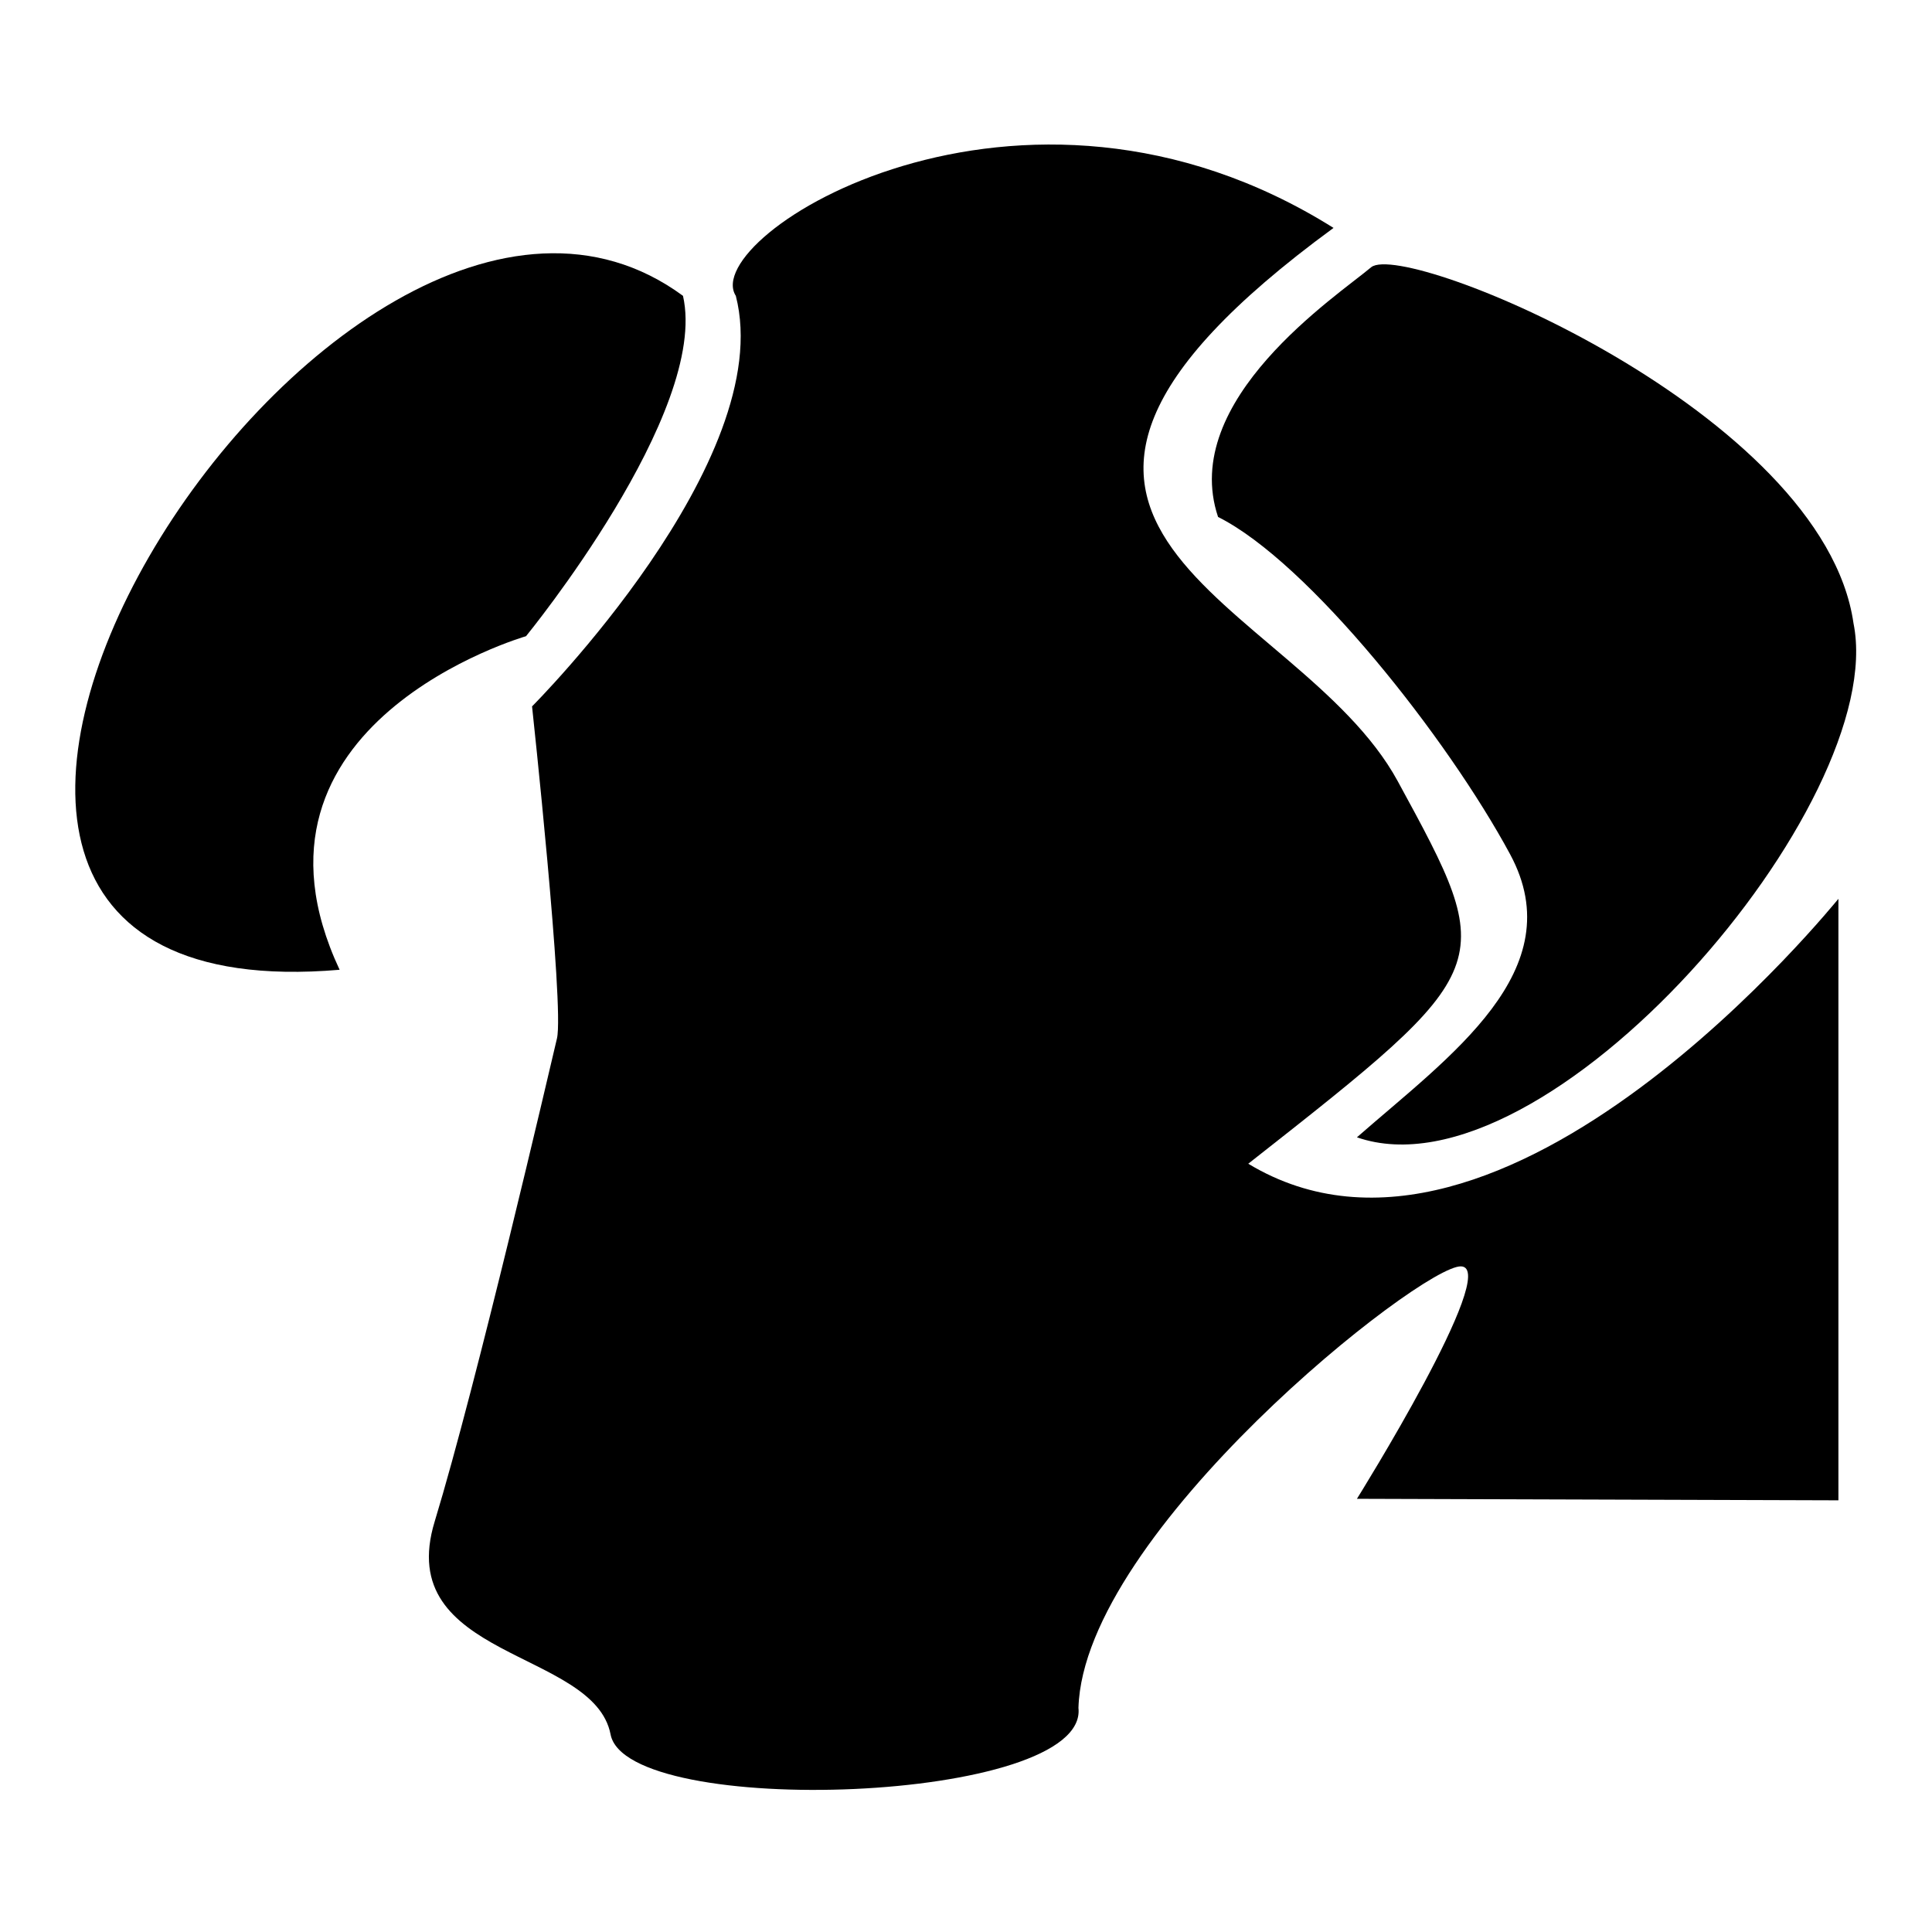 <?xml version="1.0" encoding="utf-8"?>
<!-- Svg Vector Icons : http://www.onlinewebfonts.com/icon -->
<!DOCTYPE svg PUBLIC "-//W3C//DTD SVG 1.1//EN" "http://www.w3.org/Graphics/SVG/1.1/DTD/svg11.dtd">
<svg version="1.1" xmlns="http://www.w3.org/2000/svg" xmlns:xlink="http://www.w3.org/1999/xlink" x="0px" y="0px" viewBox="0 0 256 256" enable-background="new 0 0 256 256" xml:space="preserve">
<g><g><g><g><path fill="#000000" d="M165.4,154.2c33.2-26.1,33.2-26.1,19.8-50.7s-63.4-33.1-8.5-73.3c-41.6-26.1-84.2,1.2-79.2,9c5.6,21.8-27,54.4-27,54.4s4.3,39.8,3.3,44c-1,4.2-10.6,45.6-16.2,64c-5.6,18.3,21.1,16.9,23.3,28.2c2.1,11.3,63.4,9.2,62-3.5c0.7-23.3,45.5-58.7,50.7-58.5c5.3,0.2-13.8,30.8-13.8,30.8l63.8,0.2v-79.7C243.7,118.9,199.2,174.6,165.4,154.2z"/><path fill="#000000" d="M161.4,68.5c12,6,30.4,29.3,38.7,44.7c8.3,15.4-8.1,26.8-20.3,37.5c25.1,8.7,70.6-44.3,65.8-68.1c-4-28-59.3-50.8-63.9-47.2C177.2,39.2,156.2,53,161.4,68.5z"/><path fill="#000000" d="M69.7,84.3c0,0,24.3-29.7,20.8-45.1C44.4,5.3-36.9,135.5,45,128.5C29.7,95.8,69.7,84.3,69.7,84.3z"/></g></g><g></g><g></g><g></g><g></g><g></g><g></g><g></g><g></g><g></g><g></g><g></g><g></g><g></g><g></g><g></g></g></g>
</svg>